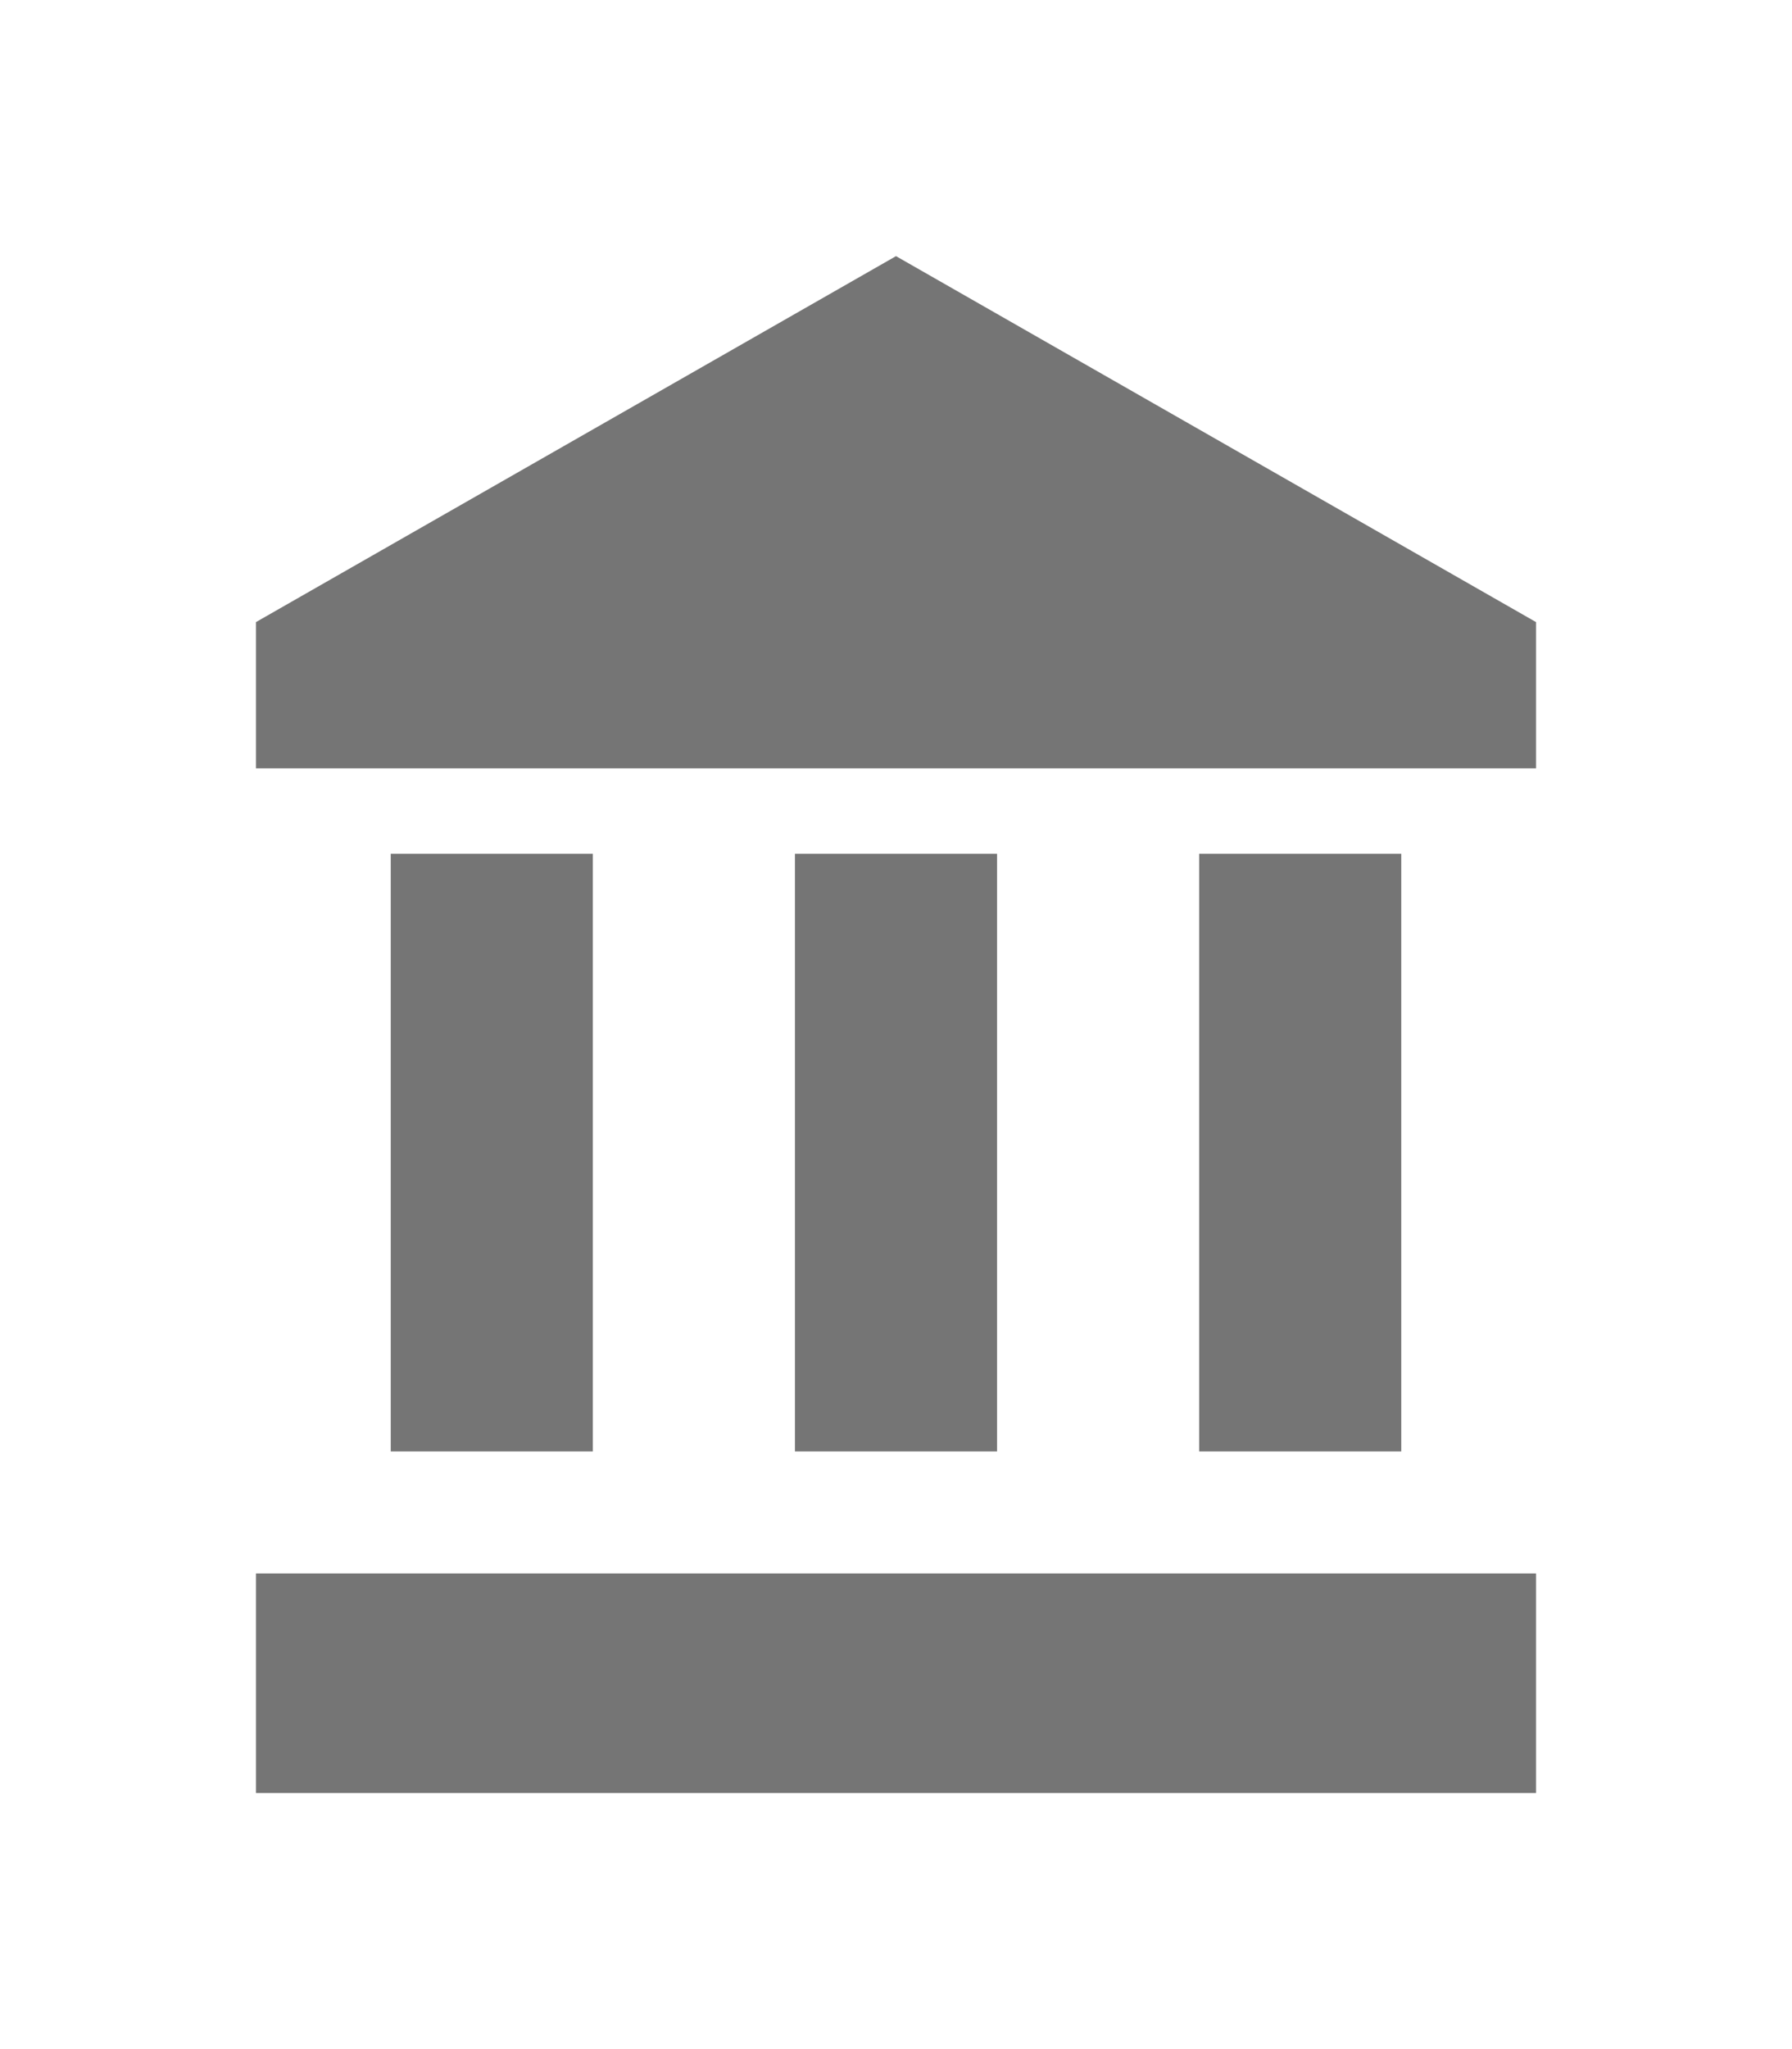 <svg width="21" height="24" viewBox="0 0 21 24" fill="none" xmlns="http://www.w3.org/2000/svg">
<path d="M10.5 3L3 7.286V9H18V7.286M14.053 10V17H16.421V10M3 21H18V18.429H3M9.316 10V17H11.684V10M4.579 10V17H6.947V10H4.579Z" fill="#757575"/>
</svg>
